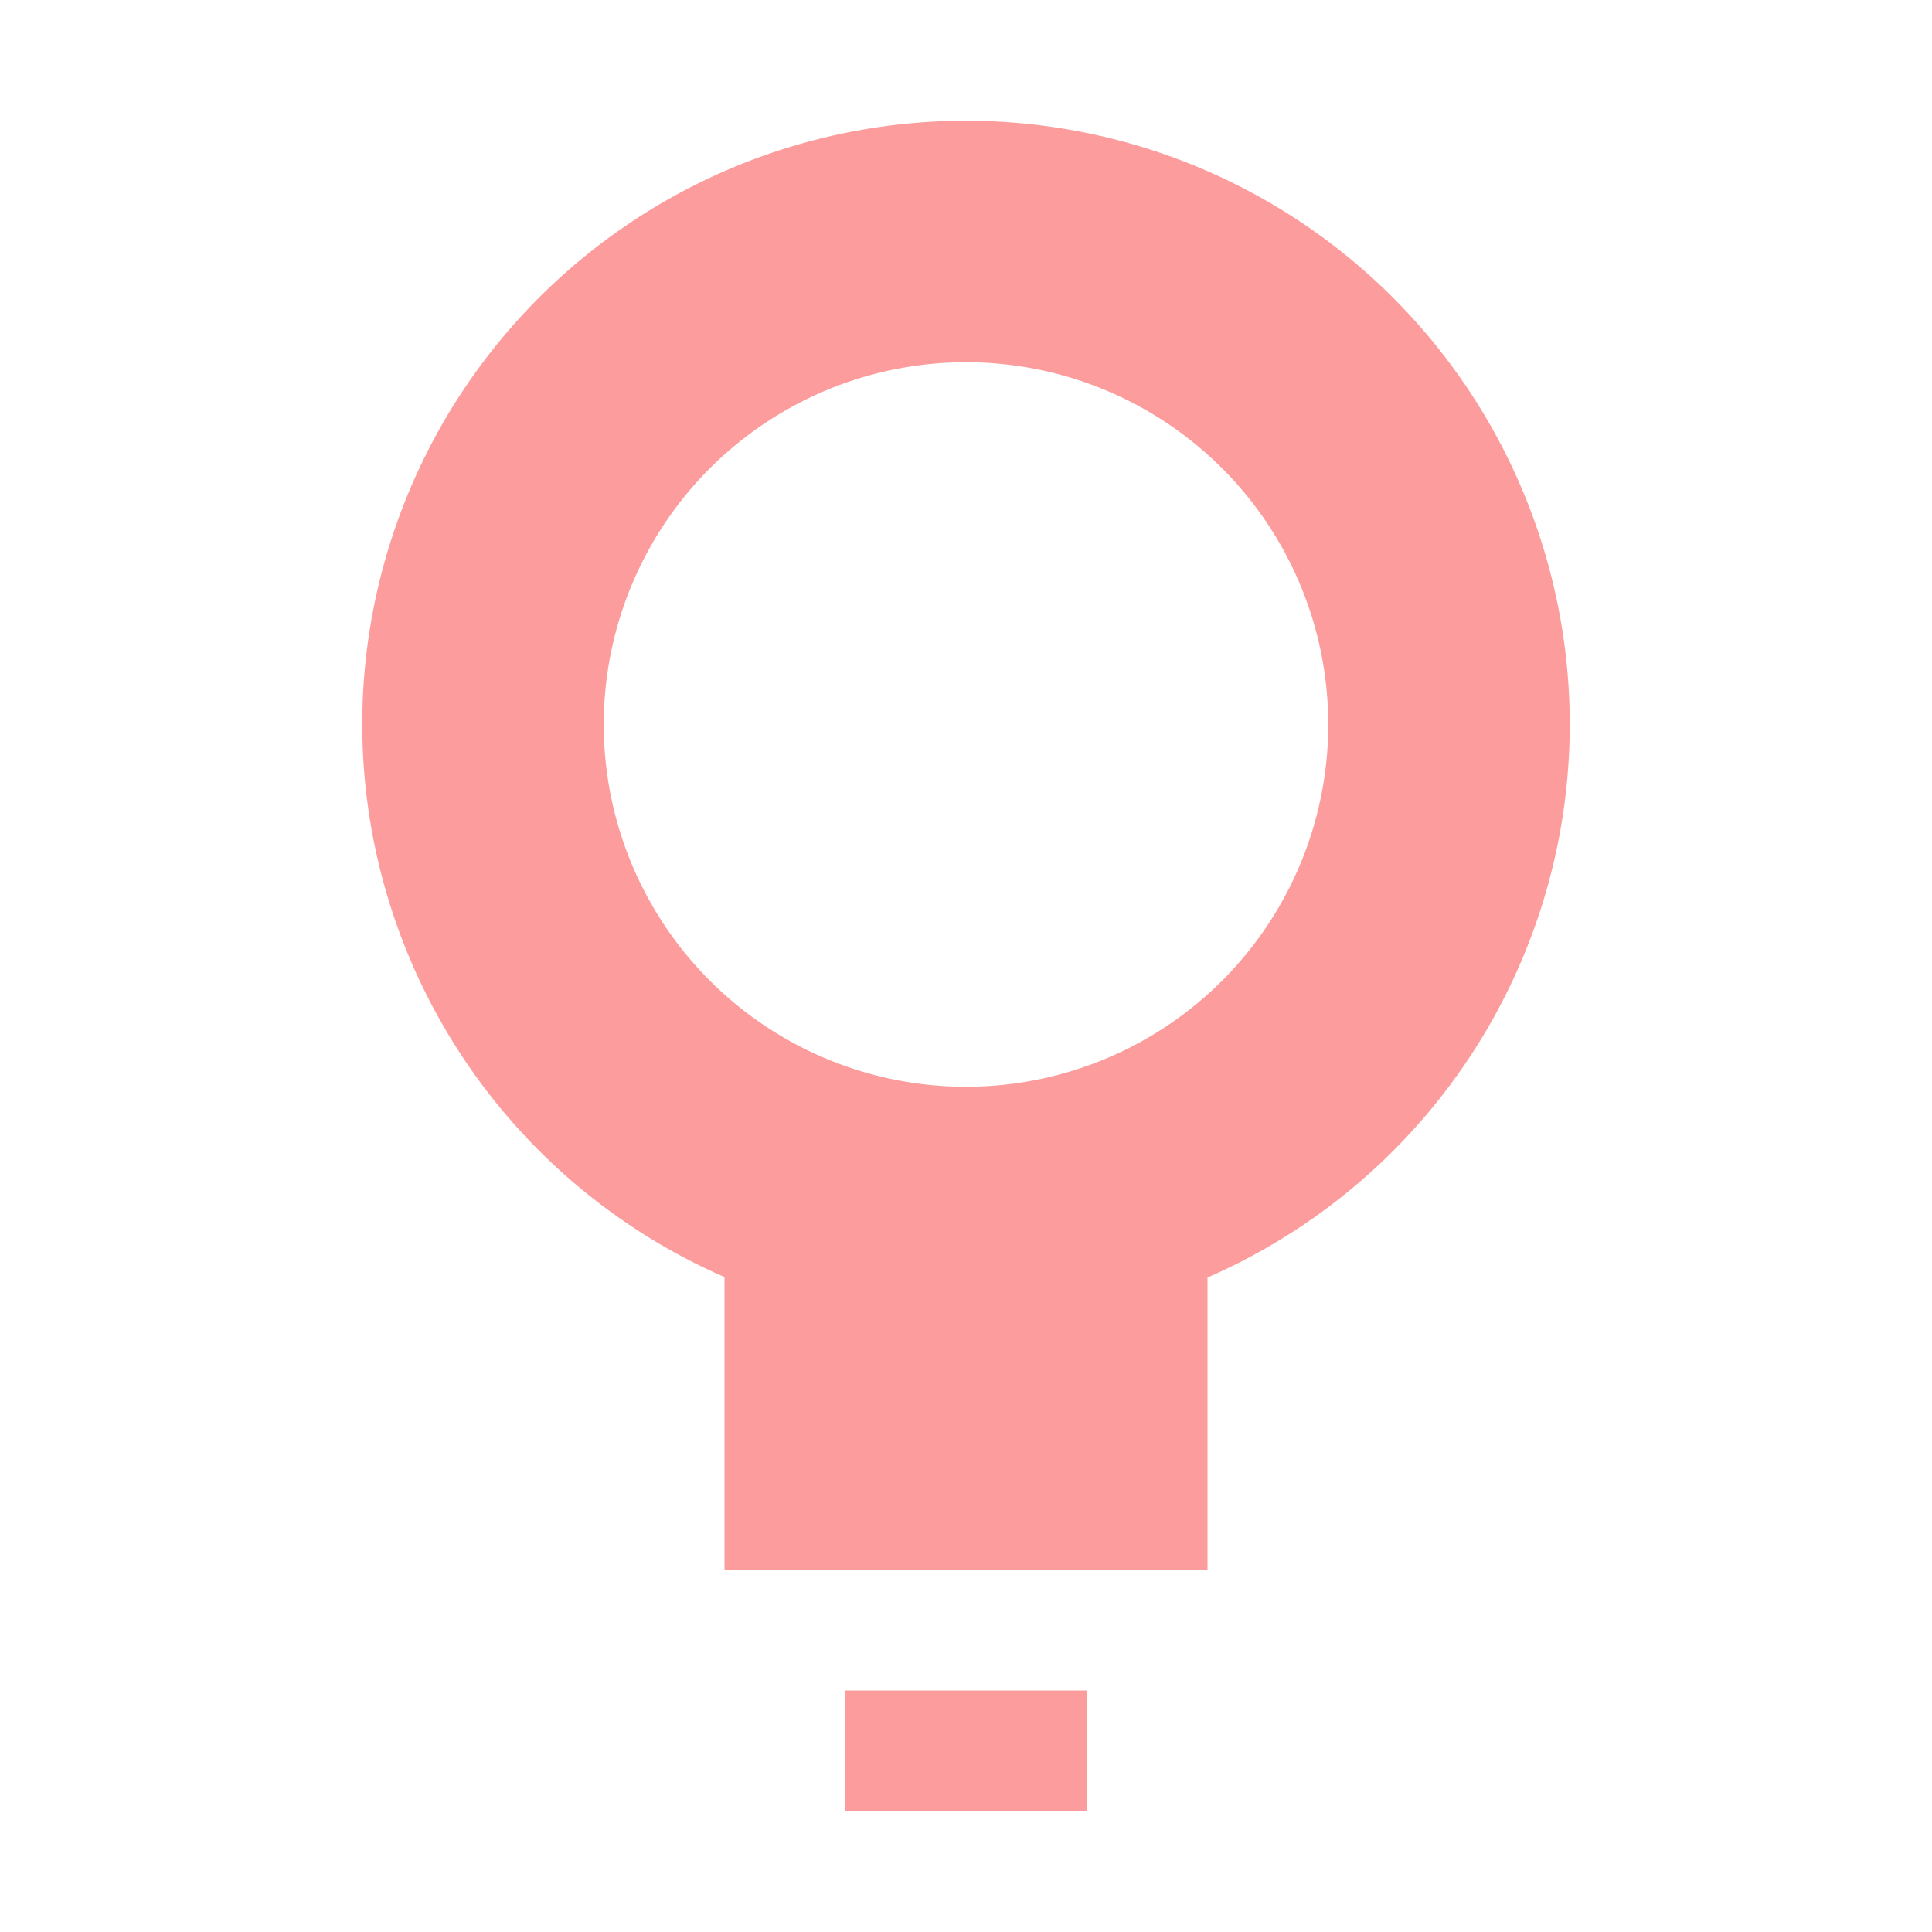<svg width="16" height="16" viewBox="0 0 16 16" xmlns="http://www.w3.org/2000/svg">
<path d="m8 1a5 5 0 0 0-5 5 5 5 0 0 0 3 4.576v2.424h4v-2.42a5 5 0 0 0 3-4.58 5 5 0 0 0-5-5zm0 2a3 3 0 0 1 3 3 3 3 0 0 1-3 3 3 3 0 0 1-3-3 3 3 0 0 1 3-3zm-1 11v1h2v-1z" fill="#fc9c9c" fill-opacity=".996"/>
</svg>
